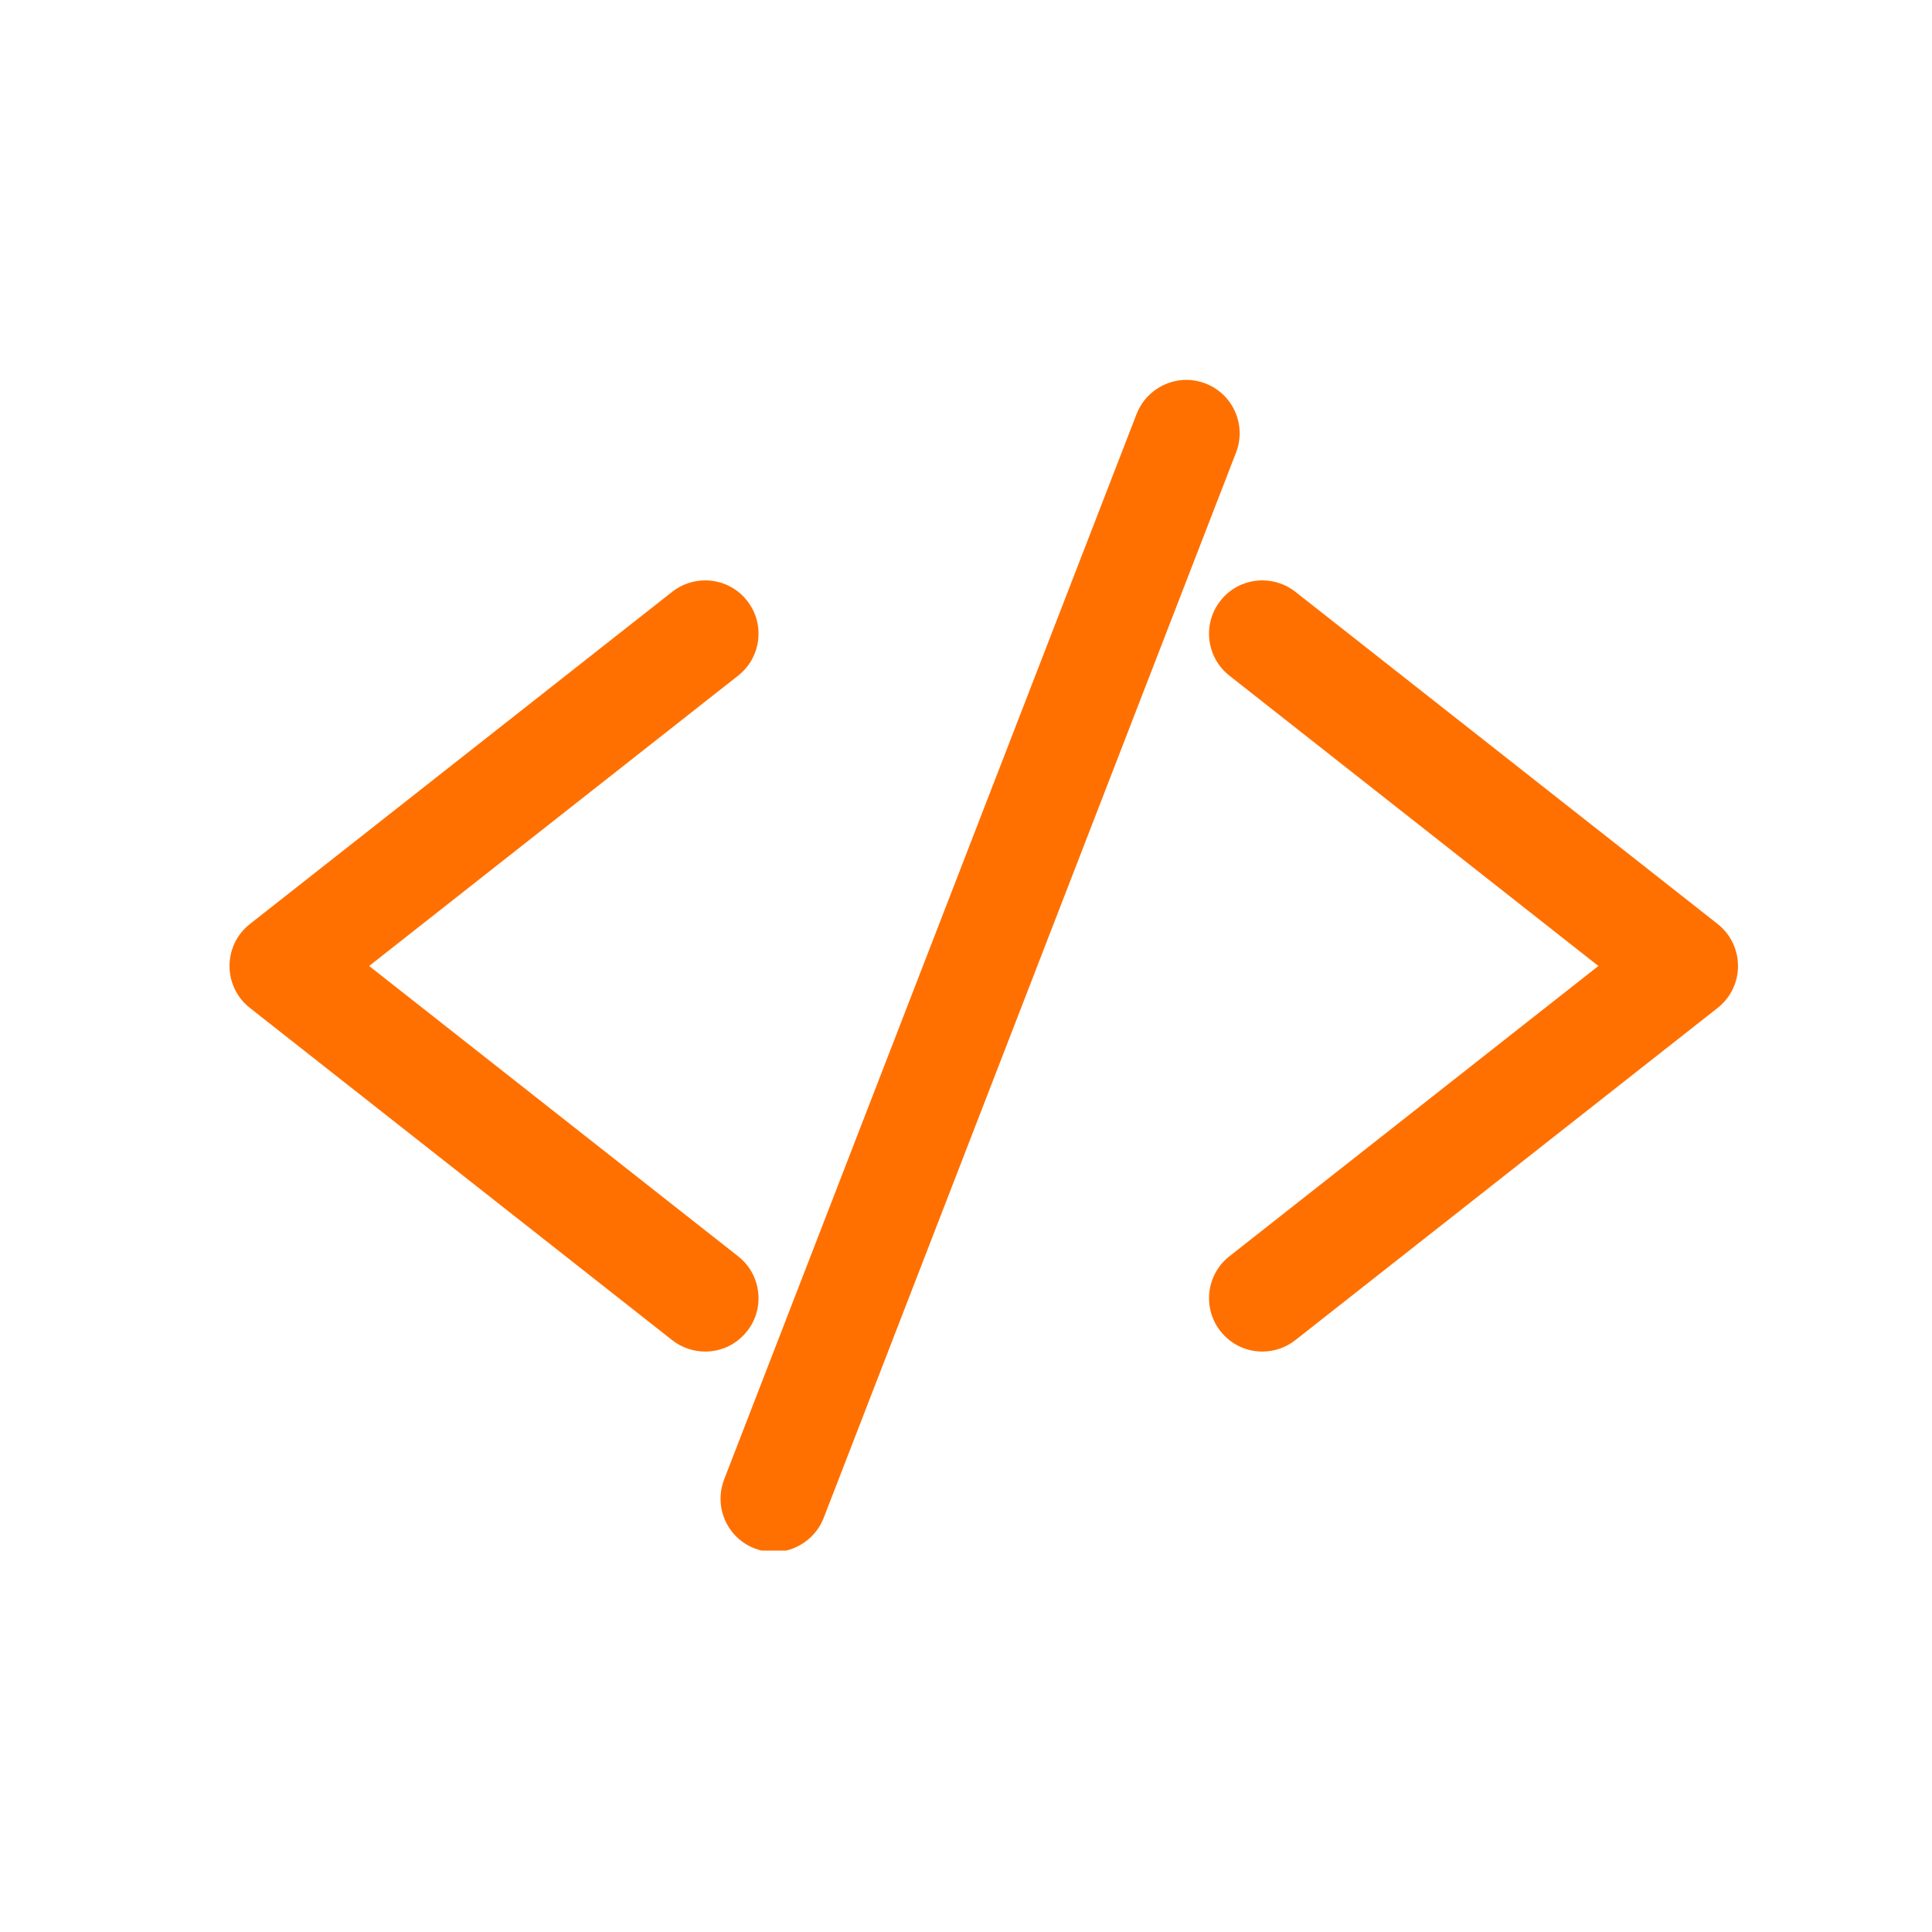 <svg xmlns="http://www.w3.org/2000/svg" xmlns:xlink="http://www.w3.org/1999/xlink" width="500" zoomAndPan="magnify" viewBox="0 0 375 375" height="500" preserveAspectRatio="xMidYMid meet" version="1.0"><defs><clipPath id="cd4eed7976"><path d="M 44.398 112 L 148 112 L 148 263 L 44.398 263 Z M 44.398 112 " clip-rule="nonzero"/></clipPath><clipPath id="84d816b58c"><path d="M 234 112 L 337.648 112 L 337.648 263 L 234 263 Z M 234 112 " clip-rule="nonzero"/></clipPath><clipPath id="d2dabedbf7"><path d="M 139 73.723 L 241 73.723 L 241 300.973 L 139 300.973 Z M 139 73.723 " clip-rule="nonzero"/></clipPath></defs><path fill="#ff7000" d="M 136.871 259.246 C 135.25 259.246 133.652 258.699 132.379 257.688 L 50.41 193.195 C 48.648 191.812 47.641 189.734 47.641 187.496 C 47.641 185.258 48.648 183.18 50.406 181.781 L 132.379 117.305 C 133.652 116.289 135.25 115.746 136.871 115.746 C 139.109 115.746 141.199 116.746 142.57 118.516 C 143.77 120.035 144.312 121.941 144.078 123.855 C 143.855 125.785 142.879 127.504 141.359 128.703 L 66.652 187.496 L 141.359 246.273 C 142.879 247.484 143.855 249.203 144.078 251.121 C 144.312 253.051 143.77 254.941 142.57 256.477 C 141.199 258.23 139.109 259.246 136.871 259.246 " fill-opacity="1" fill-rule="nonzero"/><g clip-path="url(#cd4eed7976)"><path fill="#ff7000" d="M 136.871 112.652 C 134.559 112.652 132.293 113.434 130.477 114.867 L 48.5 179.359 C 45.98 181.348 44.547 184.305 44.547 187.496 C 44.547 190.684 45.992 193.652 48.5 195.633 L 130.477 260.125 C 132.281 261.547 134.559 262.336 136.871 262.336 C 140.07 262.336 143.039 260.891 145.008 258.379 C 146.727 256.215 147.48 253.508 147.156 250.762 C 146.824 248.016 145.453 245.555 143.273 243.848 L 71.648 187.496 L 143.273 131.141 C 145.453 129.422 146.824 126.973 147.156 124.227 C 147.48 121.484 146.727 118.773 145.008 116.598 C 143.039 114.086 140.059 112.652 136.871 112.652 Z M 136.871 118.836 C 138.105 118.836 139.332 119.379 140.145 120.418 C 141.582 122.238 141.258 124.859 139.453 126.281 L 61.645 187.496 L 139.453 248.711 C 141.258 250.133 141.582 252.754 140.145 254.559 C 139.332 255.609 138.105 256.152 136.871 256.152 C 135.965 256.152 135.062 255.871 134.297 255.262 L 52.32 190.773 C 51.32 189.98 50.73 188.77 50.73 187.496 C 50.73 186.207 51.32 185.008 52.32 184.219 L 134.297 119.727 C 135.051 119.121 135.965 118.836 136.871 118.836 " fill-opacity="1" fill-rule="nonzero"/></g><path fill="#ff7000" d="M 245.027 259.246 C 242.789 259.246 240.711 258.23 239.312 256.477 C 236.84 253.336 237.383 248.758 240.539 246.273 L 315.254 187.496 L 240.539 128.703 C 237.383 126.23 236.84 121.656 239.312 118.516 C 240.711 116.746 242.789 115.746 245.027 115.746 C 246.645 115.746 248.242 116.289 249.516 117.305 L 331.492 181.781 C 333.25 183.18 334.25 185.258 334.25 187.496 C 334.25 189.734 333.25 191.812 331.48 193.195 L 249.516 257.688 C 248.242 258.699 246.645 259.246 245.027 259.246 " fill-opacity="1" fill-rule="nonzero"/><g clip-path="url(#84d816b58c)"><path fill="#ff7000" d="M 245.027 112.652 C 241.836 112.652 238.867 114.086 236.891 116.598 C 233.352 121.086 234.133 127.605 238.621 131.141 L 310.246 187.496 L 238.621 243.848 C 234.133 247.375 233.352 253.902 236.891 258.379 C 238.867 260.891 241.836 262.336 245.027 262.336 C 247.34 262.336 249.602 261.547 251.418 260.125 L 333.398 195.633 C 335.906 193.652 337.344 190.688 337.344 187.496 C 337.344 184.305 335.906 181.348 333.41 179.359 L 251.434 114.867 C 249.613 113.434 247.34 112.652 245.027 112.652 Z M 245.027 118.836 C 245.93 118.836 246.844 119.121 247.598 119.727 L 329.574 184.219 C 330.578 185.008 331.16 186.207 331.16 187.496 C 331.16 188.77 330.578 189.98 329.574 190.773 L 247.598 255.262 C 246.844 255.871 245.93 256.152 245.027 256.152 C 243.789 256.152 242.566 255.609 241.75 254.559 C 240.328 252.754 240.637 250.133 242.441 248.707 L 320.25 187.496 L 242.441 126.281 C 240.637 124.859 240.328 122.238 241.75 120.418 C 242.566 119.379 243.801 118.836 245.027 118.836 " fill-opacity="1" fill-rule="nonzero"/></g><path fill="#ff7000" d="M 150.211 298.164 C 149.309 298.164 148.434 297.988 147.59 297.668 C 145.785 296.965 144.352 295.602 143.57 293.836 C 142.781 292.055 142.742 290.086 143.438 288.281 L 223.496 81.465 C 224.57 78.695 227.293 76.828 230.262 76.828 C 231.164 76.828 232.055 77 232.895 77.32 C 236.617 78.77 238.484 82.984 237.039 86.719 L 156.988 293.523 C 155.914 296.297 153.18 298.164 150.211 298.164 " fill-opacity="1" fill-rule="nonzero"/><g clip-path="url(#d2dabedbf7)"><path fill="#ff7000" d="M 230.262 73.734 C 226.02 73.734 222.137 76.406 220.613 80.352 L 140.555 287.156 C 139.566 289.742 139.629 292.547 140.738 295.082 C 141.867 297.605 143.895 299.559 146.477 300.551 C 147.676 301.02 148.926 301.254 150.211 301.254 C 154.453 301.254 158.336 298.594 159.871 294.637 L 239.918 87.832 C 241.984 82.504 239.324 76.492 233.996 74.441 C 232.809 73.973 231.547 73.734 230.262 73.734 Z M 230.262 79.918 C 230.77 79.918 231.273 80.02 231.77 80.203 C 233.922 81.031 234.984 83.445 234.156 85.594 L 154.098 292.398 C 153.465 294.059 151.883 295.07 150.211 295.07 C 149.707 295.07 149.199 294.984 148.703 294.785 C 146.551 293.957 145.488 291.535 146.328 289.395 L 226.379 82.59 C 227.02 80.934 228.59 79.918 230.262 79.918 " fill-opacity="1" fill-rule="nonzero"/></g></svg>